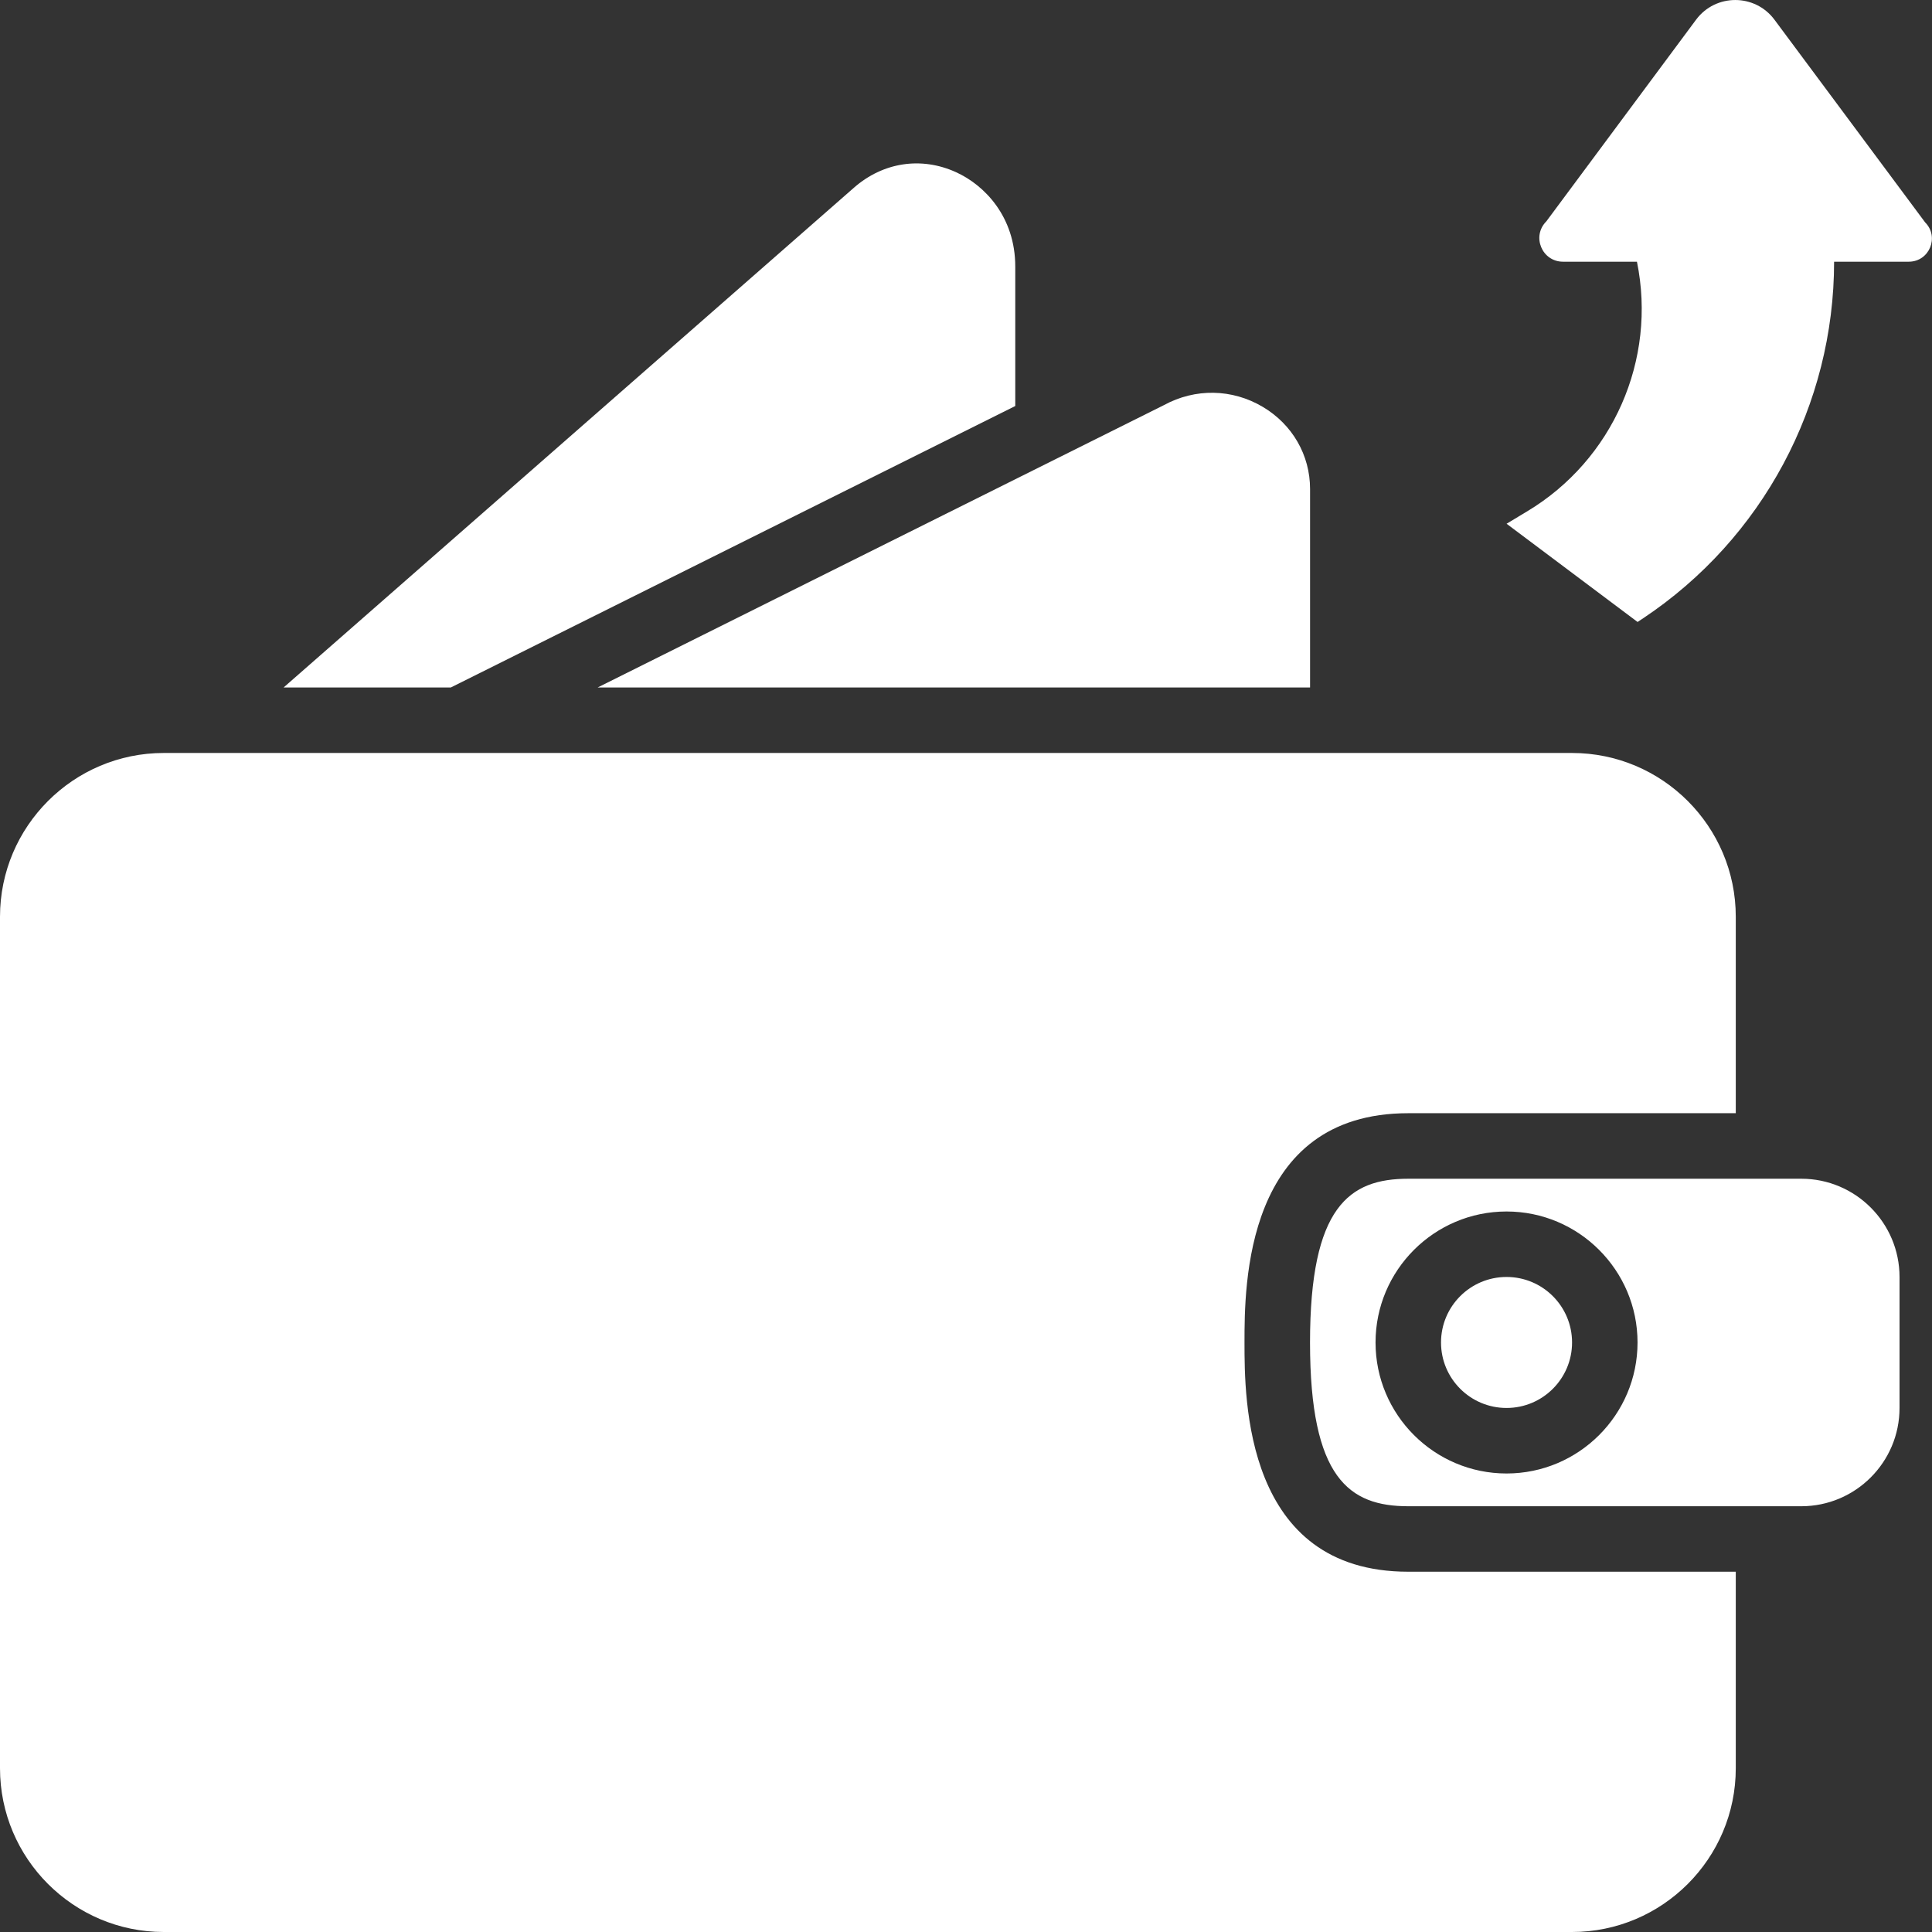 <svg width="46" height="46" viewBox="0 0 46 46" fill="none" xmlns="http://www.w3.org/2000/svg">
<rect x="0" y="0" width="46" height="46" fill="#333333" stroke="none"/>
<path d="M29.631 31.964C29.631 30.614 29.631 26.505 33.53 26.505H41.328V21.827C41.328 19.677 39.579 17.928 37.429 17.928H3.899C1.749 17.928 0 19.677 0 21.827V42.101C0 44.251 1.749 46 3.899 46H37.429C39.579 46 41.328 44.251 41.328 42.101V37.422H33.53C29.631 37.422 29.631 33.313 29.631 31.964Z" fill="white"/>
<path d="M31.192 16.369V11.642C31.192 10.836 30.771 10.106 30.067 9.688C29.337 9.254 28.456 9.24 27.712 9.646L14.229 16.369H31.192Z" fill="white"/>
<path d="M35.87 33.523C36.731 33.523 37.43 32.825 37.43 31.964C37.43 31.102 36.731 30.404 35.87 30.404C35.009 30.404 34.31 31.102 34.31 31.964C34.31 32.825 35.009 33.523 35.87 33.523Z" fill="white"/>
<path d="M24.173 9.667V6.348C24.173 5.162 23.443 4.408 22.761 4.099C21.933 3.723 21.025 3.862 20.332 4.469L6.752 16.369H10.733L24.173 9.667Z" fill="white"/>
<path d="M42.888 28.065H33.531C32.126 28.065 31.191 28.729 31.191 31.964C31.191 35.2 32.126 35.863 33.531 35.863H42.888C44.178 35.863 45.227 34.814 45.227 33.524V30.405C45.227 29.115 44.178 28.065 42.888 28.065ZM35.87 35.083C34.15 35.083 32.751 33.684 32.751 31.964C32.751 30.244 34.15 28.845 35.87 28.845C37.59 28.845 38.989 30.244 38.989 31.964C38.989 33.684 37.59 35.083 35.87 35.083Z" fill="white"/>
<path d="M45.836 5.294L42.249 0.469C41.784 -0.156 40.847 -0.156 40.382 0.47L36.817 5.271C36.462 5.626 36.713 6.231 37.215 6.231H38.975C39.452 8.568 38.402 10.951 36.358 12.177L35.871 12.47L38.99 14.809L39.127 14.718C41.964 12.826 43.669 9.641 43.669 6.231H45.447C45.937 6.231 46.182 5.64 45.836 5.294Z" fill="white"/>
</svg>
